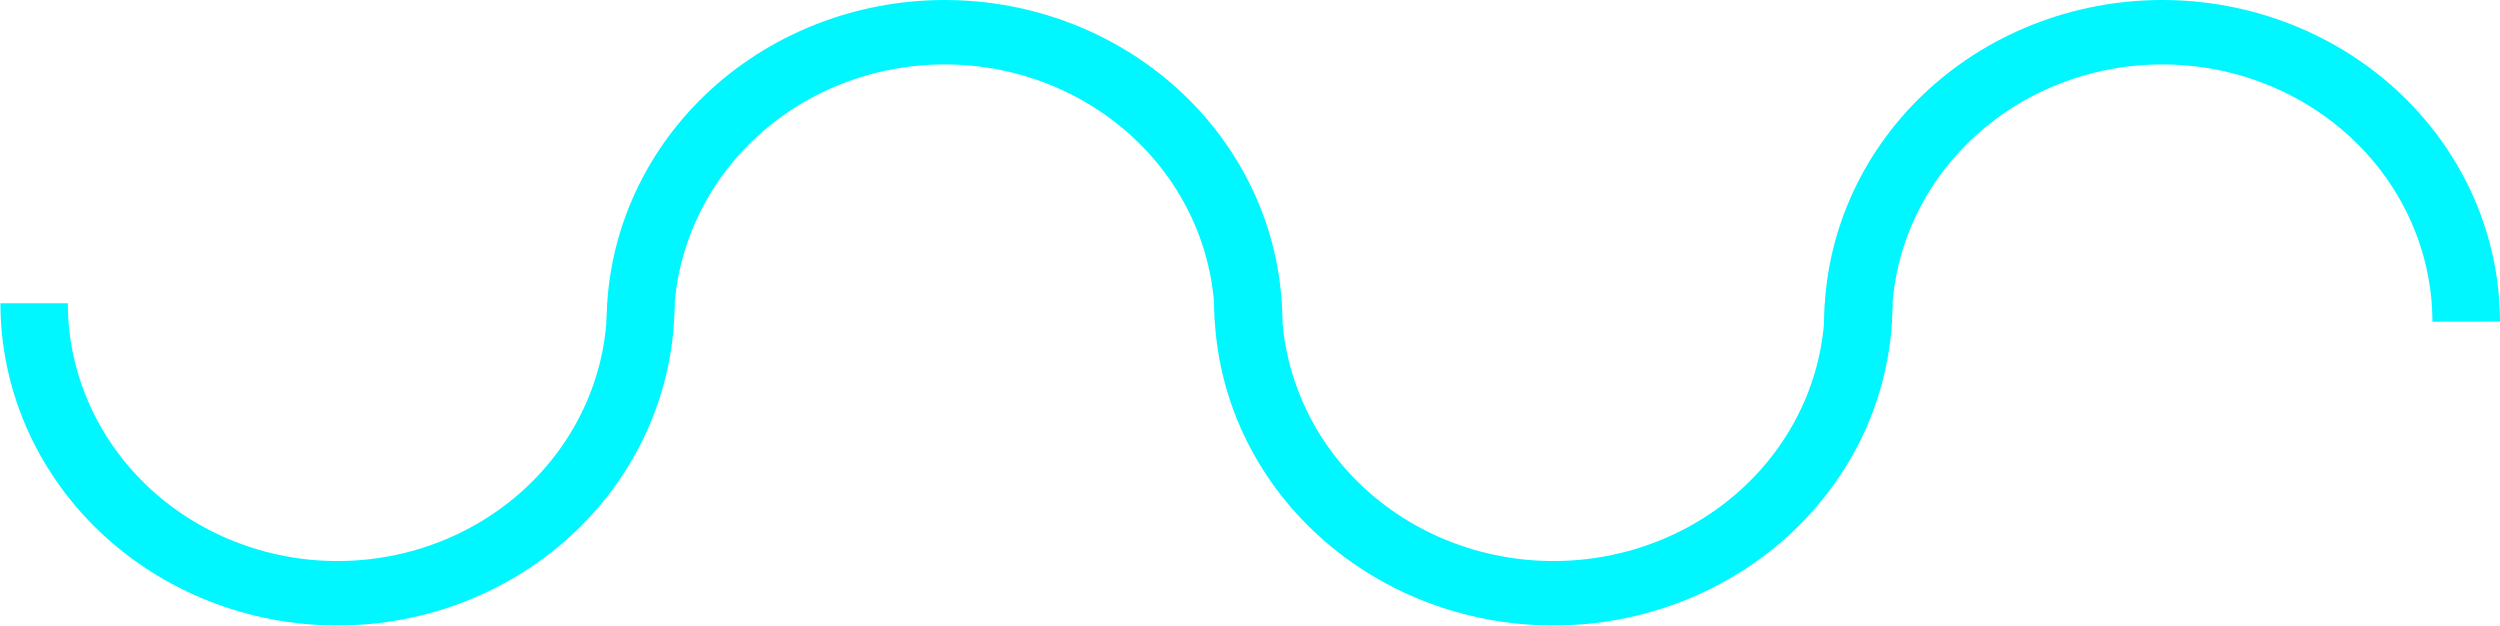 <?xml version="1.0" encoding="UTF-8"?> <svg xmlns="http://www.w3.org/2000/svg" width="1158" height="290" viewBox="0 0 1158 290" fill="none"> <path d="M312.461 140.461C312.461 160.063 308.423 179.472 300.576 197.581C292.73 215.691 281.229 232.145 266.731 246.006C252.233 259.866 235.021 270.861 216.078 278.362C197.136 285.863 176.833 289.724 156.33 289.724C135.826 289.724 115.523 285.863 96.581 278.362C77.638 270.861 60.426 259.866 45.928 246.006C31.43 232.145 19.929 215.691 12.083 197.581C4.237 179.472 0.198 160.062 0.198 140.461H31.424C31.424 156.142 34.655 171.67 40.932 186.157C47.209 200.645 56.41 213.809 68.008 224.897C79.607 235.985 93.376 244.781 108.53 250.782C123.685 256.783 139.927 259.871 156.33 259.871C172.732 259.871 188.975 256.783 204.129 250.782C219.283 244.781 233.052 235.985 244.651 224.897C256.249 213.809 265.45 200.645 271.727 186.157C278.004 171.67 281.235 156.142 281.235 140.461H312.461Z" fill="#00F7FF"></path> <path d="M876.624 140.461C876.624 160.063 872.62 179.472 864.724 197.582C856.828 215.691 845.255 232.146 830.665 246.006C816.075 259.866 798.754 270.861 779.691 278.362C760.629 285.863 740.198 289.724 719.564 289.724C698.931 289.724 678.5 285.863 659.437 278.362C640.375 270.861 623.054 259.866 608.464 246.006C593.874 232.146 582.301 215.691 574.405 197.582C566.509 179.472 562.445 160.063 562.445 140.461L593.698 140.461C593.698 156.142 597.12 171.67 603.437 186.157C609.754 200.645 619.012 213.809 630.684 224.897C642.356 235.985 656.213 244.781 671.463 250.782C686.713 256.783 703.058 259.871 719.564 259.871C736.071 259.871 752.416 256.783 767.666 250.782C782.916 244.781 796.773 235.985 808.445 224.897C820.117 213.809 829.375 200.645 835.692 186.157C842.009 171.67 845.26 156.142 845.26 140.461L876.624 140.461Z" fill="#00F7FF"></path> <path d="M280.995 149.5C280.969 129.903 284.991 110.49 292.833 92.371C300.674 74.252 312.18 57.781 326.694 43.898C341.209 30.016 358.447 18.994 377.426 11.462C396.404 3.93 416.75 0.035 437.303 0C457.856 -0.035 478.212 3.79 497.21 11.258C516.208 18.725 533.476 29.688 548.028 43.52C562.579 57.353 574.129 73.785 582.018 91.877C589.907 109.969 593.981 129.368 594.007 148.966L562.706 149.019C562.685 133.341 559.426 117.822 553.115 103.348C546.803 88.874 537.563 75.729 525.922 64.663C514.281 53.597 500.467 44.826 485.268 38.853C470.07 32.879 453.785 29.819 437.343 29.847C420.9 29.875 404.623 32.991 389.441 39.016C374.258 45.042 360.467 53.859 348.856 64.965C337.244 76.071 328.039 89.248 321.766 103.743C315.493 118.239 312.177 133.52 312.198 149.198L280.995 149.5Z" fill="#00F7FF"></path> <path d="M844.988 149.5C844.961 129.903 848.984 110.49 856.825 92.371C864.666 74.252 876.172 57.781 890.687 43.898C905.201 30.016 922.44 18.994 941.418 11.462C960.396 3.93 980.743 0.035 1001.3 0C1021.85 -0.035 1042.2 3.79 1061.2 11.258C1080.2 18.725 1097.47 29.688 1112.02 43.52C1126.57 57.353 1138.12 73.785 1146.01 91.877C1153.9 109.969 1157.97 129.368 1158 148.966L1126.7 149.019C1126.68 133.341 1123.42 117.822 1117.11 103.348C1110.8 88.874 1101.56 75.729 1089.91 64.663C1078.27 53.597 1064.46 44.827 1049.26 38.853C1034.06 32.879 1017.78 29.819 1001.33 29.847C984.893 29.875 968.616 32.991 953.433 39.016C938.251 45.042 924.46 53.859 912.848 64.965C901.237 76.071 892.032 89.248 885.759 103.743C879.486 118.239 876.268 133.769 876.289 149.447L844.988 149.5Z" fill="#00F7FF"></path> </svg> 